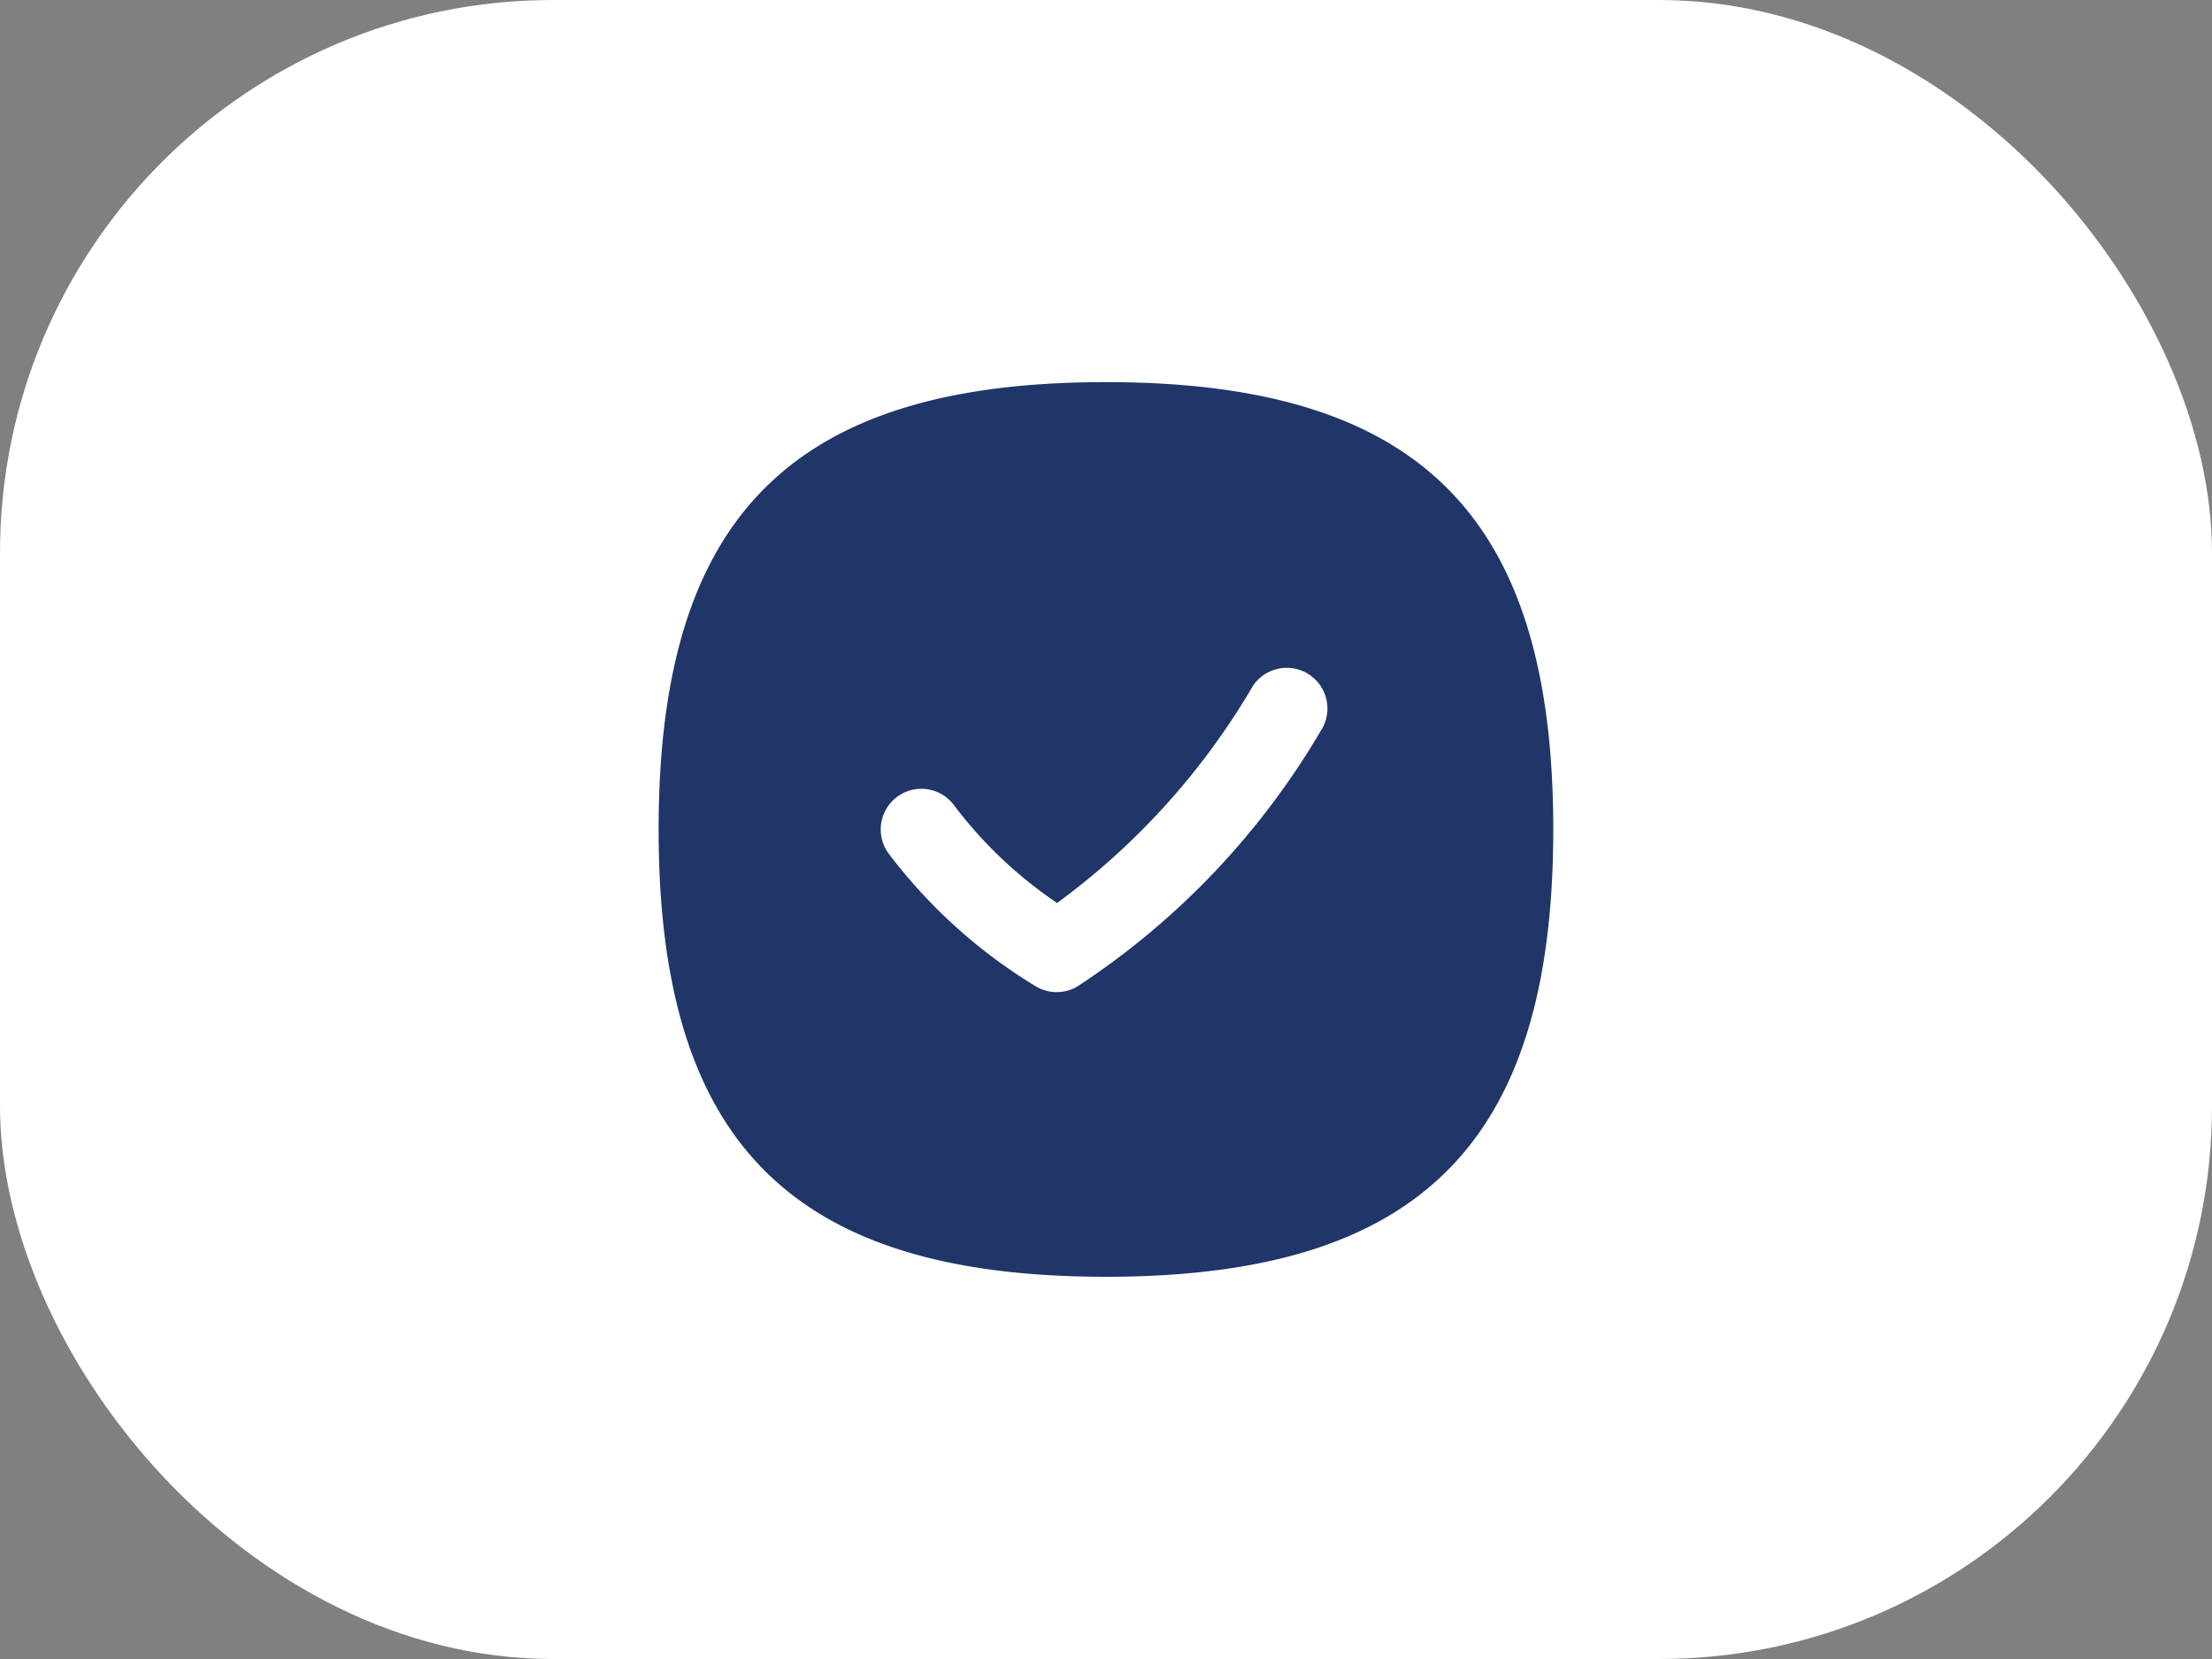 <svg xmlns="http://www.w3.org/2000/svg" width="40" height="30" viewBox="0 0 40 30">
  <rect x="0" y="0" width="40" height="30" fill="#808080" stroke="none"/>
  <g id="Grupo_3731" data-name="Grupo 3731" transform="translate(23238 18041)">
    <rect id="Rectángulo_1633" data-name="Rectángulo 1633" width="40" height="30" rx="10" transform="translate(-23238 -18041)" fill="#fff"/>
    <path id="comprobar-circulo" d="M9.089,1C3.419,1,1,3.419,1,9.089s2.419,8.089,8.089,8.089,8.089-2.419,8.089-8.089S14.758,1,9.089,1Zm3.9,6.279a13.994,13.994,0,0,1-4.413,4.647.734.734,0,0,1-.772-.01A9.52,9.52,0,0,1,5.162,9.528.735.735,0,1,1,6.341,8.65a7.778,7.778,0,0,0,1.865,1.769,13,13,0,0,0,3.544-3.931.736.736,0,0,1,1.24.792Z" transform="translate(-23227.09 -18035.09)" fill="#203668"/>
  </g>
</svg>
